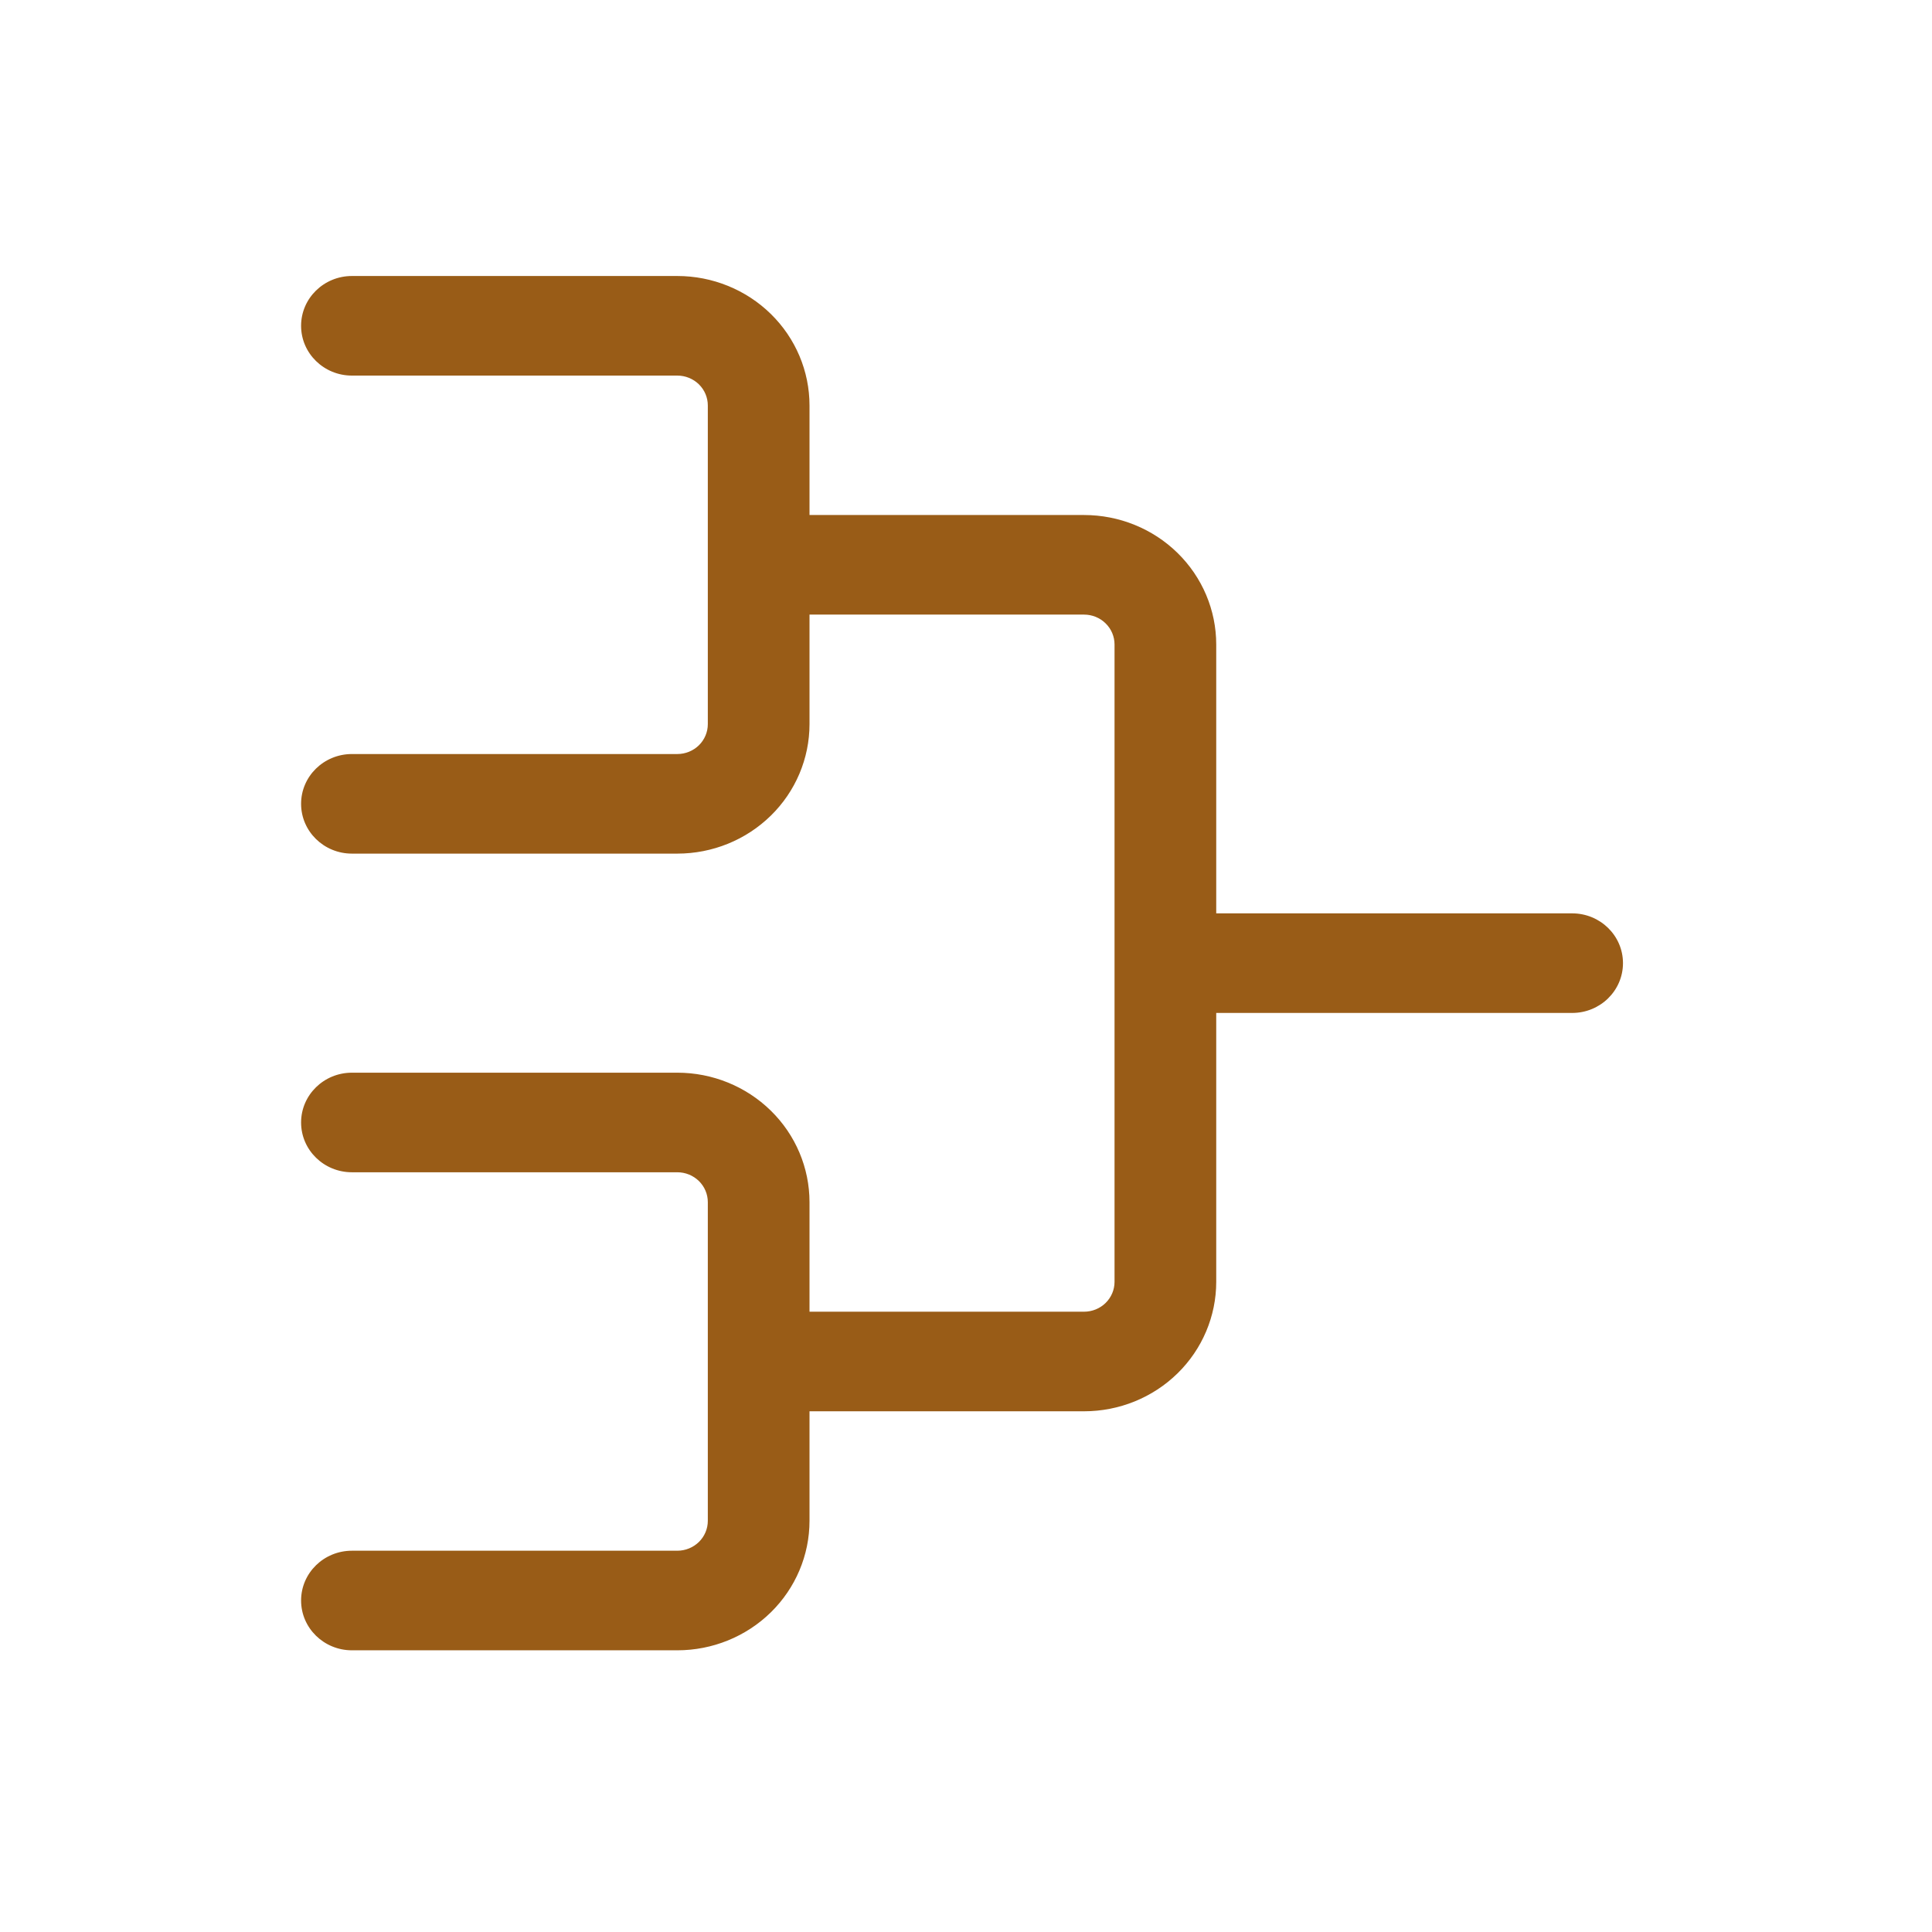<svg width="77" height="77" viewBox="0 0 77 77" fill="none" xmlns="http://www.w3.org/2000/svg">
<path fill-rule="evenodd" clip-rule="evenodd" d="M12 12.985C12 11.889 12.907 11 14.026 11H26.995C28.392 11 29.732 11.544 30.72 12.511C31.708 13.479 32.263 14.791 32.263 16.16V20.526H43.205C44.602 20.526 45.942 21.069 46.93 22.037C47.918 23.005 48.473 24.317 48.473 25.686V36.402H62.658C63.777 36.402 64.684 37.29 64.684 38.386C64.684 39.483 63.777 40.371 62.658 40.371H48.473V51.088C48.473 52.456 47.918 53.769 46.93 54.736C45.942 55.704 44.602 56.247 43.205 56.247H32.263V60.613C32.263 61.981 31.708 63.294 30.72 64.262C29.732 65.229 28.392 65.773 26.995 65.773H14.026C12.907 65.773 12 64.884 12 63.788C12 62.692 12.907 61.804 14.026 61.804H26.995C27.317 61.804 27.627 61.678 27.855 61.455C28.082 61.232 28.21 60.929 28.21 60.613V54.312C28.21 54.296 28.21 54.279 28.21 54.263C28.21 54.246 28.21 54.23 28.21 54.213V47.912C28.21 47.596 28.082 47.293 27.855 47.07C27.627 46.847 27.317 46.721 26.995 46.721H14.026C12.907 46.721 12 45.833 12 44.737C12 43.641 12.907 42.752 14.026 42.752H26.995C28.392 42.752 29.732 43.296 30.72 44.264C31.708 45.231 32.263 46.544 32.263 47.912V52.278H43.205C43.527 52.278 43.836 52.153 44.064 51.93C44.292 51.706 44.42 51.403 44.42 51.088V25.686C44.42 25.37 44.292 25.067 44.064 24.844C43.836 24.62 43.527 24.495 43.205 24.495H32.263V28.861C32.263 30.229 31.708 31.542 30.72 32.509C29.732 33.477 28.392 34.021 26.995 34.021H14.026C12.907 34.021 12 33.132 12 32.036C12 30.94 12.907 30.052 14.026 30.052H26.995C27.317 30.052 27.627 29.926 27.855 29.703C28.082 29.48 28.21 29.177 28.21 28.861V22.56C28.21 22.543 28.21 22.527 28.21 22.51C28.21 22.494 28.21 22.477 28.21 22.461V16.16C28.21 15.844 28.082 15.541 27.855 15.318C27.627 15.095 27.317 14.969 26.995 14.969H14.026C12.907 14.969 12 14.081 12 12.985Z" fill="#995C17"/>
</svg>

